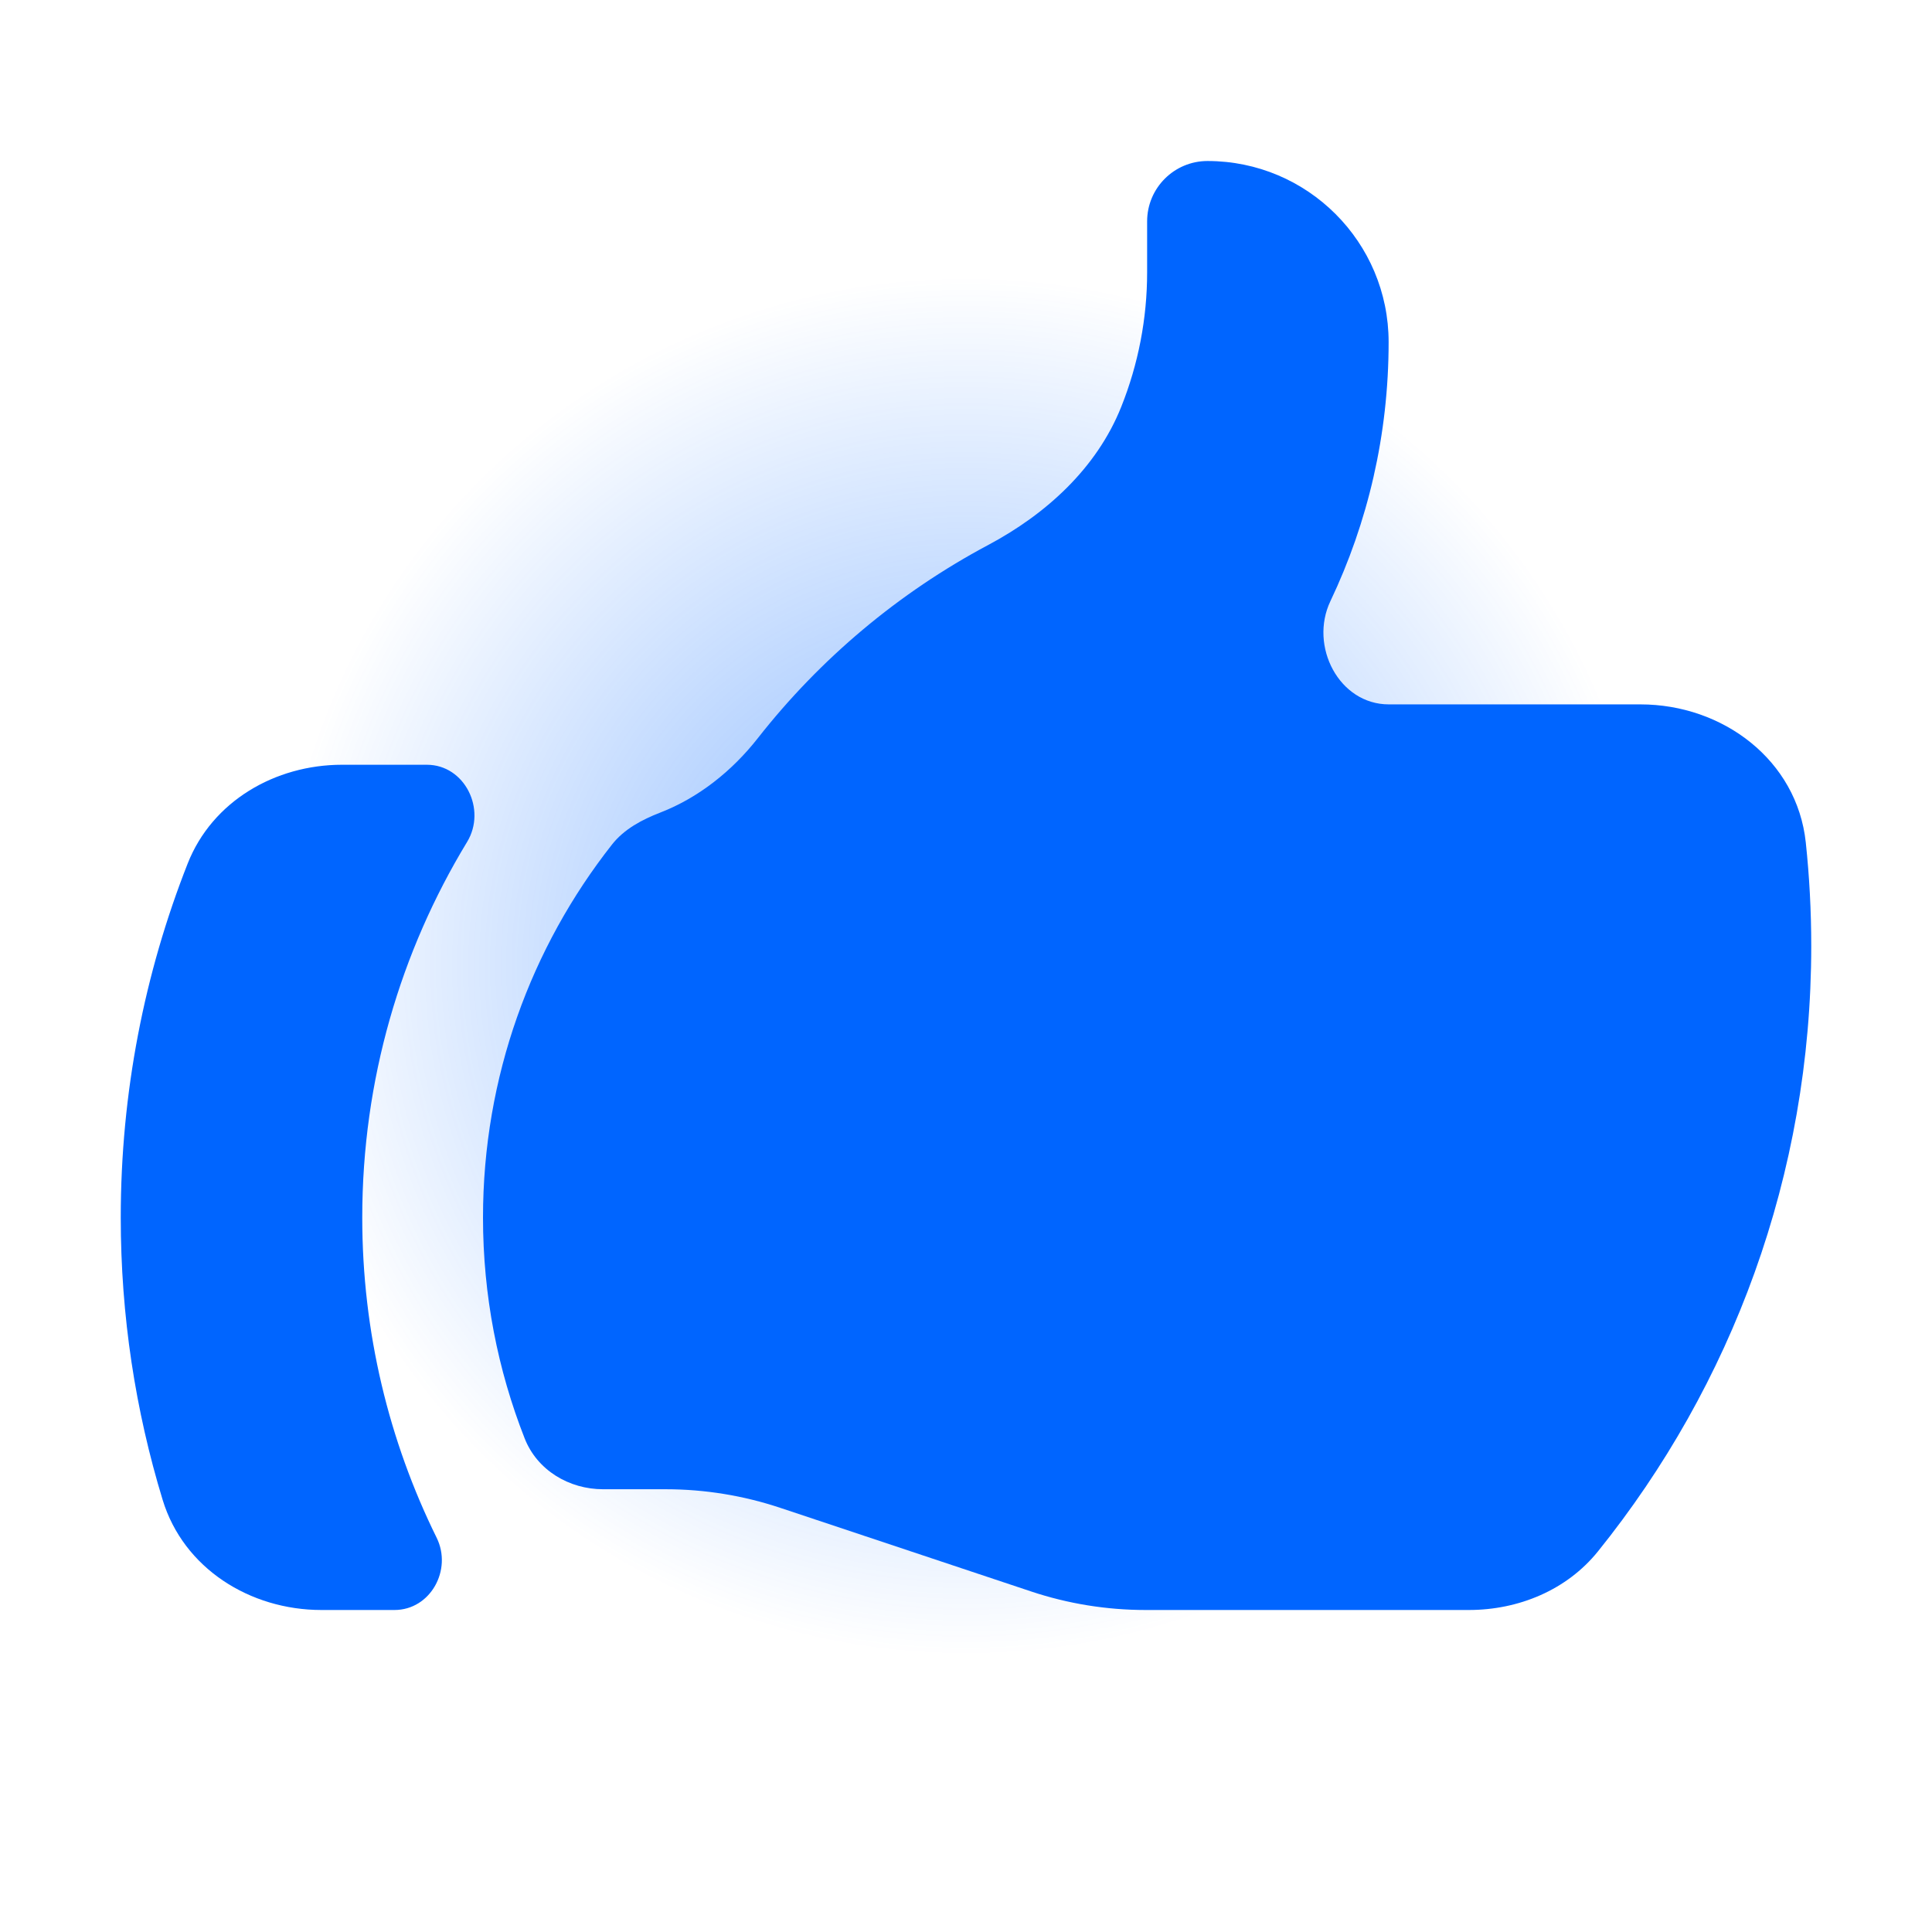 <svg width="160" height="160" viewBox="0 0 160 160" fill="none" xmlns="http://www.w3.org/2000/svg">
<rect width="160" height="160" fill="url(#paint0_radial_8121_8915)"/>
<path d="M49.952 123.333C47.121 123.333 44.486 121.757 43.451 119.123C41.223 113.458 40 107.289 40 100.833C40 89.173 43.992 78.445 50.683 69.941C51.689 68.662 53.164 67.881 54.681 67.293C57.833 66.073 60.617 63.865 62.761 61.131C67.915 54.559 74.411 49.09 81.837 45.135C86.651 42.571 90.829 38.762 92.854 33.698C94.272 30.154 95 26.373 95 22.556V18.334C95 15.572 97.239 13.334 100 13.334C108.284 13.334 115 20.049 115 28.334C115 36.011 113.27 43.284 110.178 49.785C108.407 53.507 110.891 58.334 115.013 58.334H135.852C142.696 58.334 148.822 62.96 149.547 69.766C149.846 72.581 150 75.439 150 78.334C150 97.318 143.387 114.757 132.34 128.475C129.756 131.684 125.761 133.333 121.642 133.333H94.868C91.644 133.333 88.441 132.814 85.382 131.794L64.618 124.873C61.559 123.853 58.356 123.333 55.132 123.333H49.952Z" fill="#0065FF"/>
<path d="M15.543 71.514C11.965 80.593 10 90.484 10 100.833C10 108.967 11.214 116.818 13.47 124.213C15.199 129.88 20.695 133.333 26.619 133.333H32.671C35.641 133.333 37.476 130.012 36.161 127.348C32.217 119.353 30 110.352 30 100.833C30 89.446 33.173 78.799 38.682 69.728C40.315 67.04 38.494 63.334 35.347 63.334H28.329C22.782 63.334 17.577 66.354 15.543 71.514Z" fill="#0065FF"/>
<defs>
<radialGradient id="paint0_radial_8121_8915" cx="0" cy="0" r="1" gradientUnits="userSpaceOnUse" gradientTransform="translate(80 80) rotate(59.278) scale(87.391)">
<stop stop-color="#0065FF" stop-opacity="0.5"/>
<stop offset="0.654" stop-color="#0065FF" stop-opacity="0"/>
</radialGradient>
</defs>
</svg>
